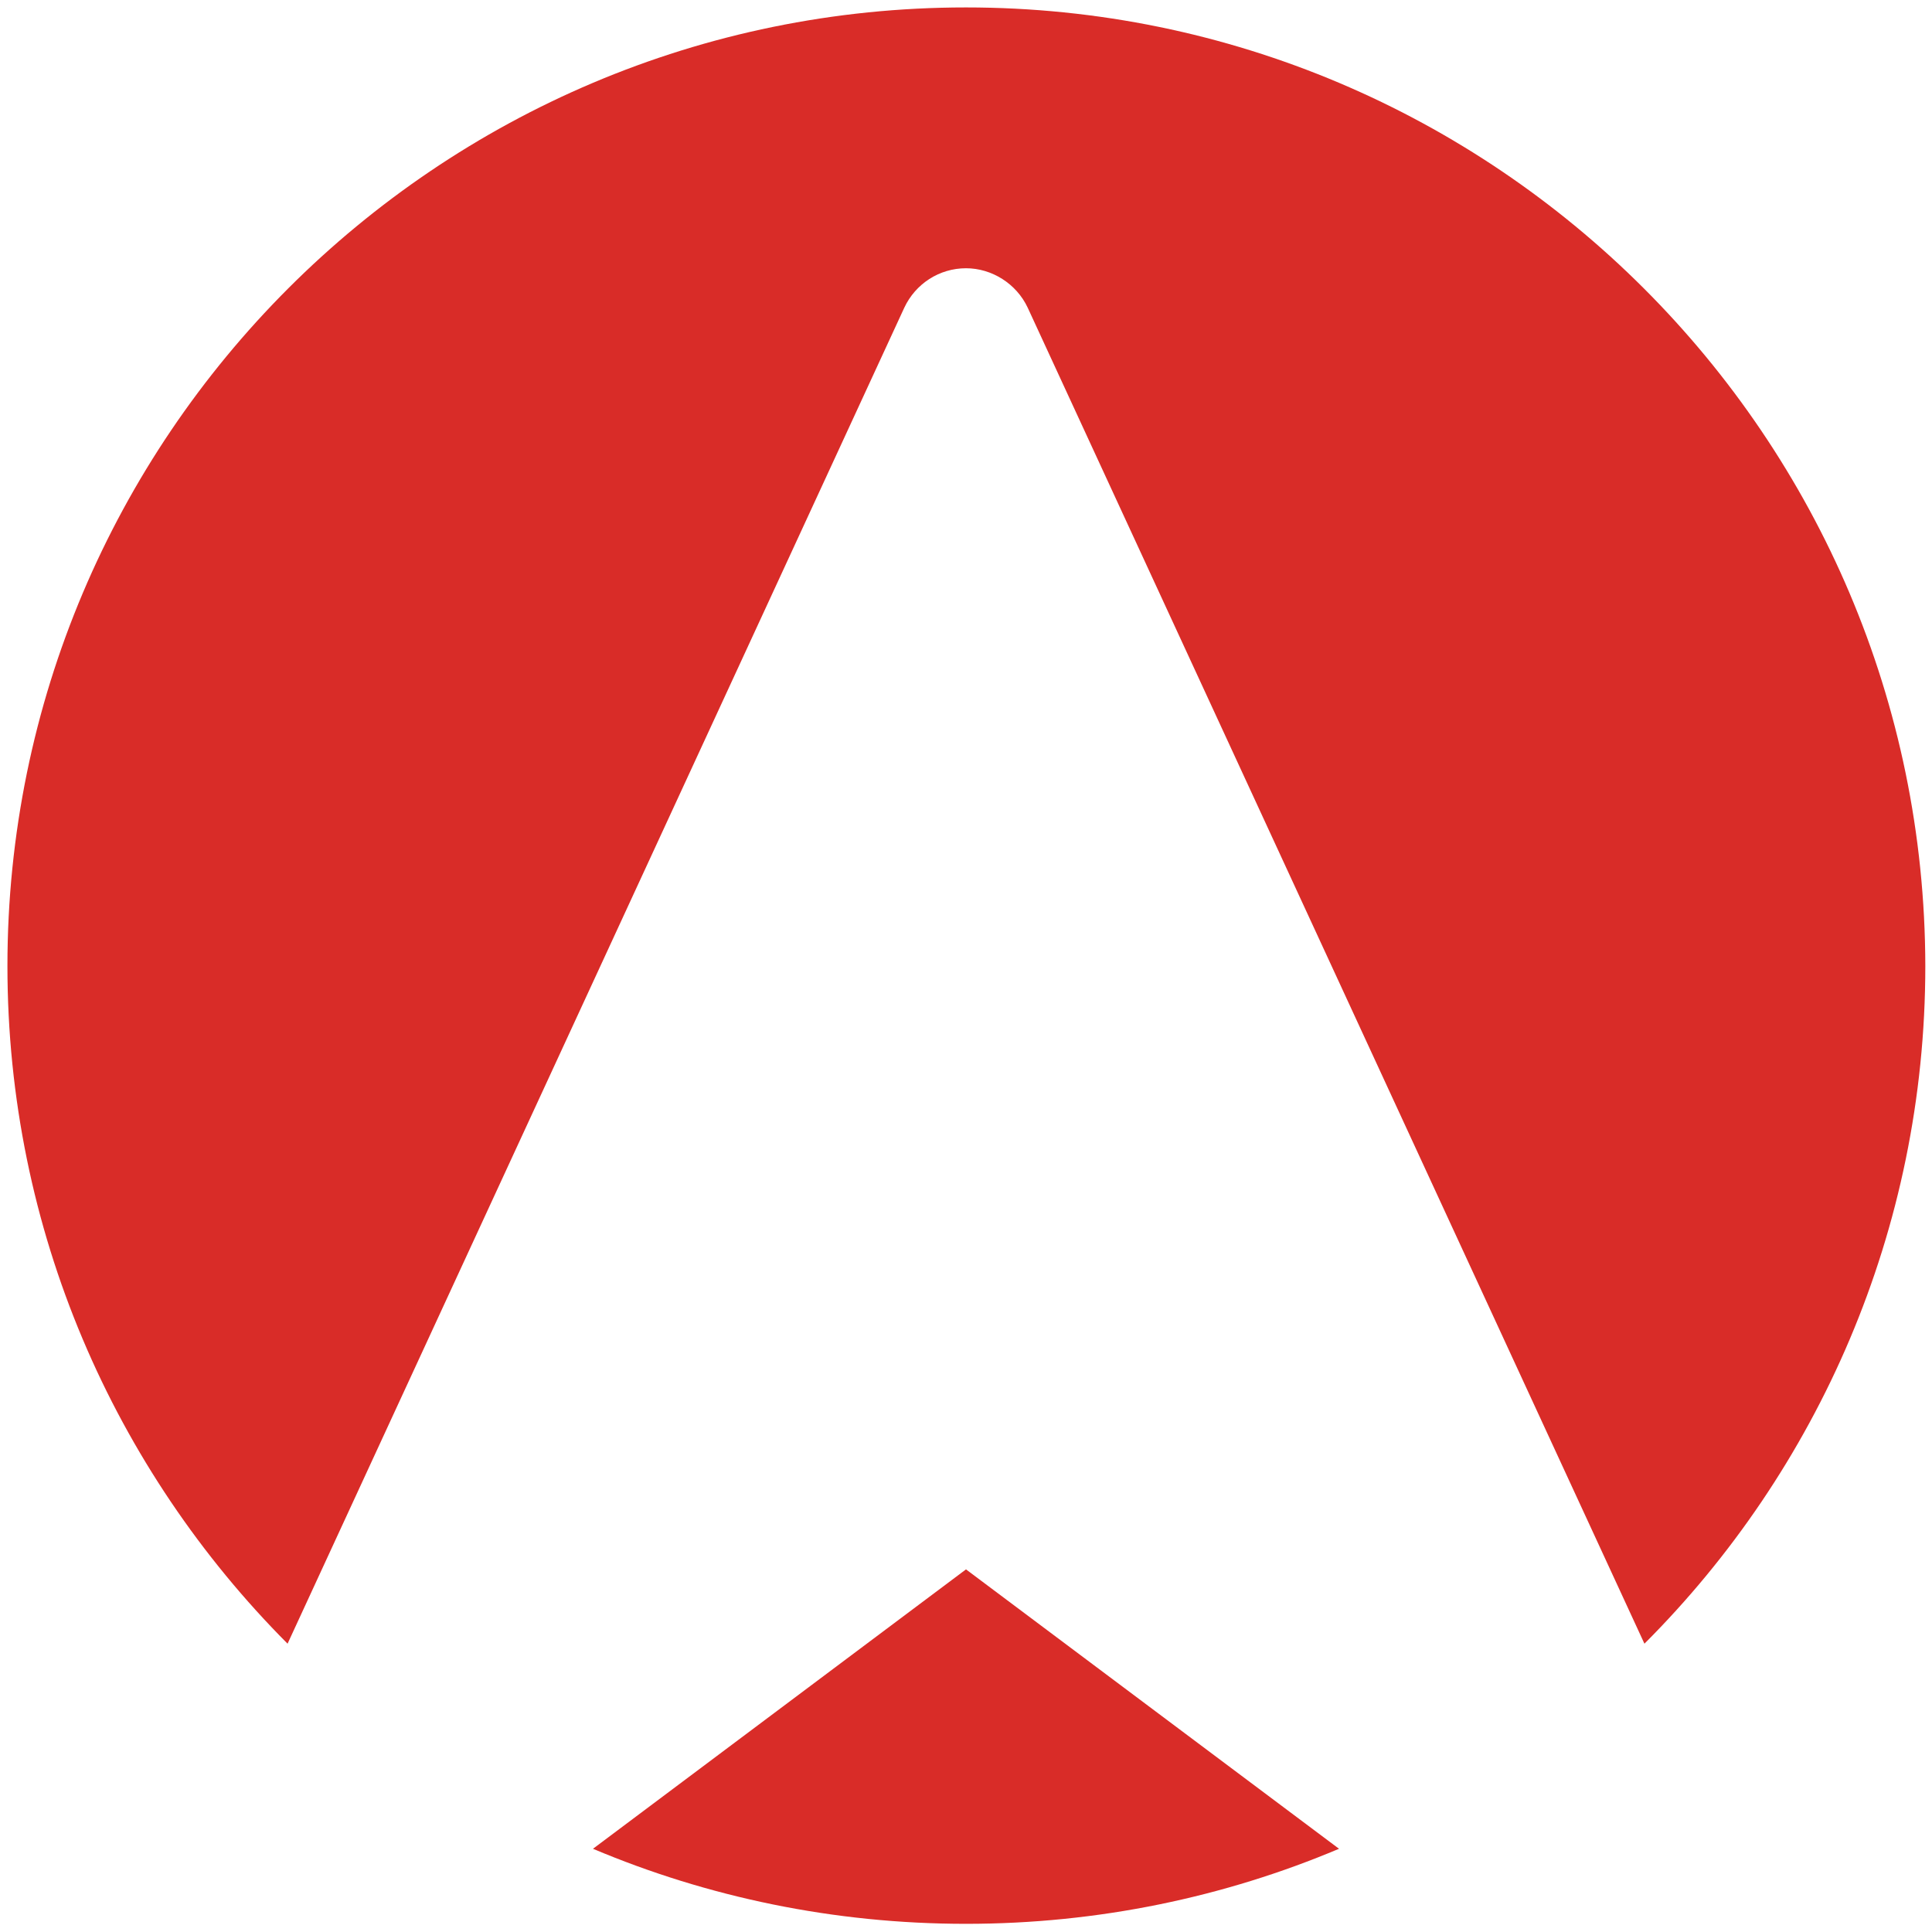 <?xml version="1.0" encoding="utf-8"?>
<!-- Generator: Adobe Illustrator 22.1.0, SVG Export Plug-In . SVG Version: 6.00 Build 0)  -->
<svg version="1.1" id="Layer_1" xmlns="http://www.w3.org/2000/svg" xmlns:xlink="http://www.w3.org/1999/xlink" x="0px" y="0px"
	 viewBox="0 0 260 260" style="enable-background:new 0 0 260 260;" xml:space="preserve">
<style type="text/css">
	.st0{fill:#D92C28;}
</style>
<g>
	<path class="st0" d="M130,211.2l-50.2,37.6c15.4,6.5,32.4,10.1,50.2,10.1c17.8,0,34.8-3.6,50.2-10.1L130,211.2z"/>
	<path class="st0" d="M121.7,41.4c1.5-3.2,4.7-5.3,8.3-5.3c3.5,0,6.8,2.1,8.3,5.3l83,179.8c23.3-23.3,37.8-55.6,37.8-91.2
		C259,58.8,201.2,1,130,1S1,58.8,1,130c0,35.6,14.4,67.8,37.7,91.2L121.7,41.4z"/>
</g>
</svg>
